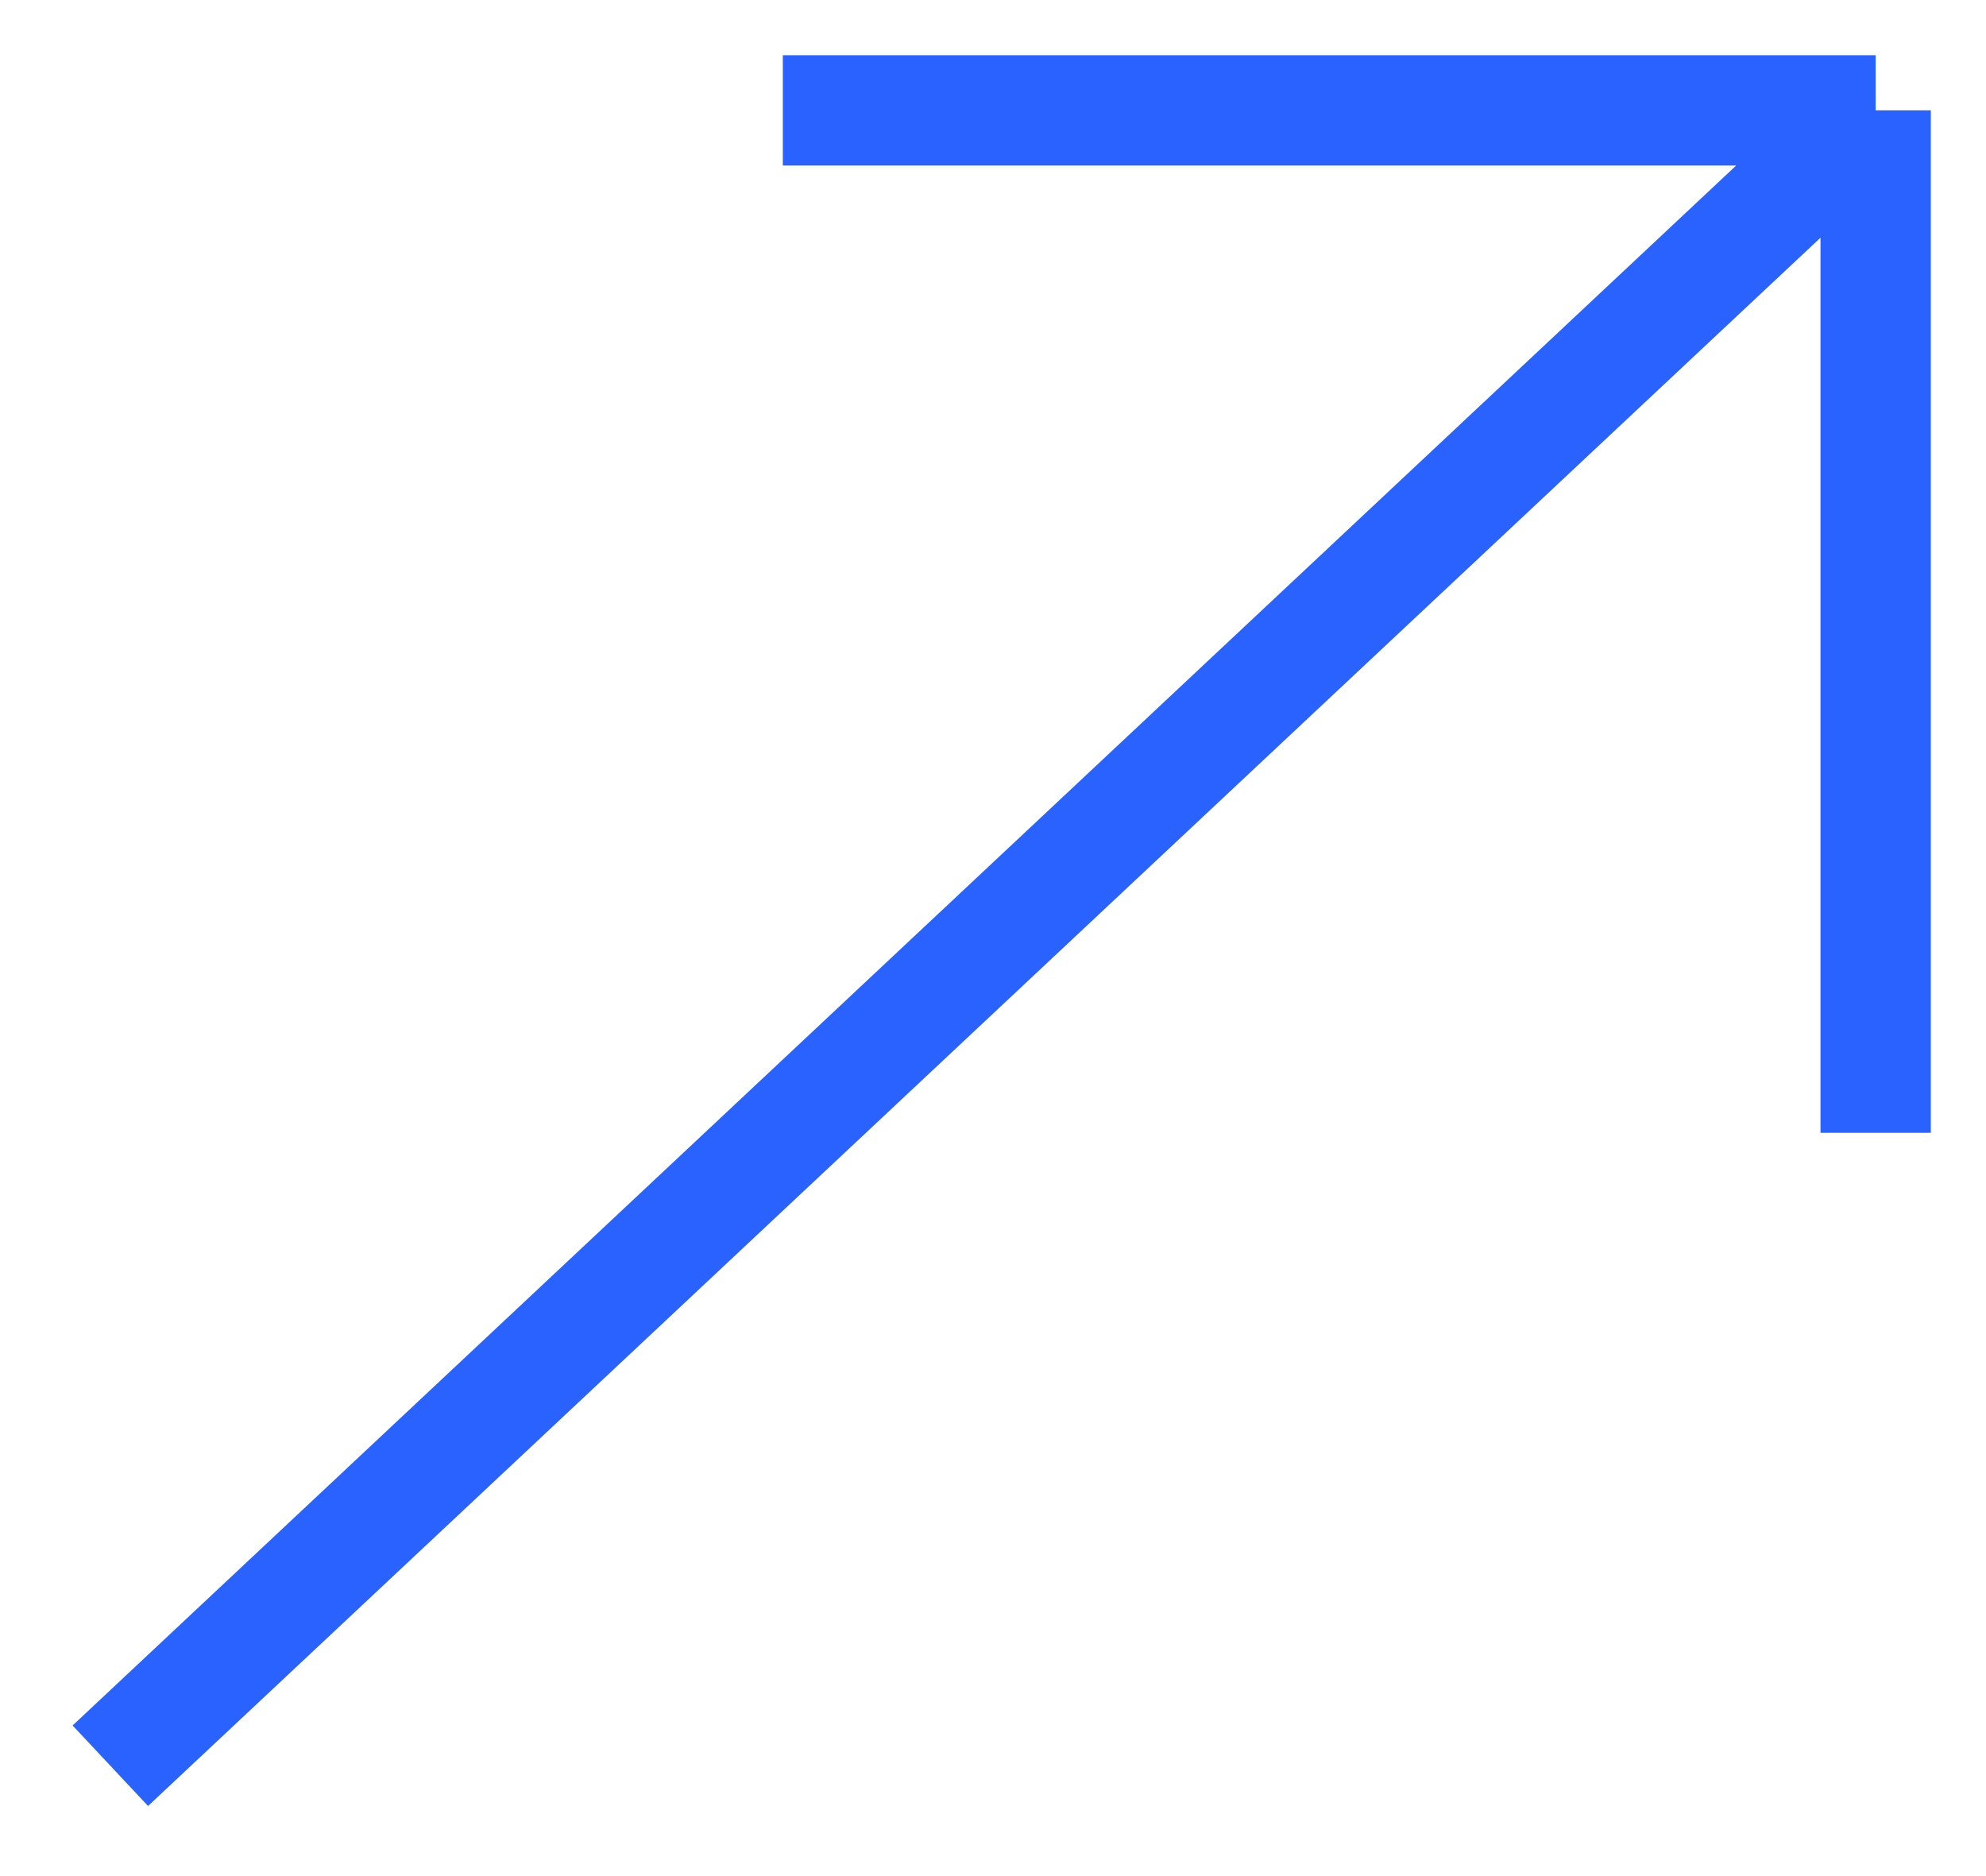 <?xml version="1.0" encoding="UTF-8"?> <svg xmlns="http://www.w3.org/2000/svg" width="18" height="17" viewBox="0 0 18 17" fill="none"><path d="M1 16L17 1M17 1H7.095M17 1V10.265" stroke="#2962FF"></path></svg> 